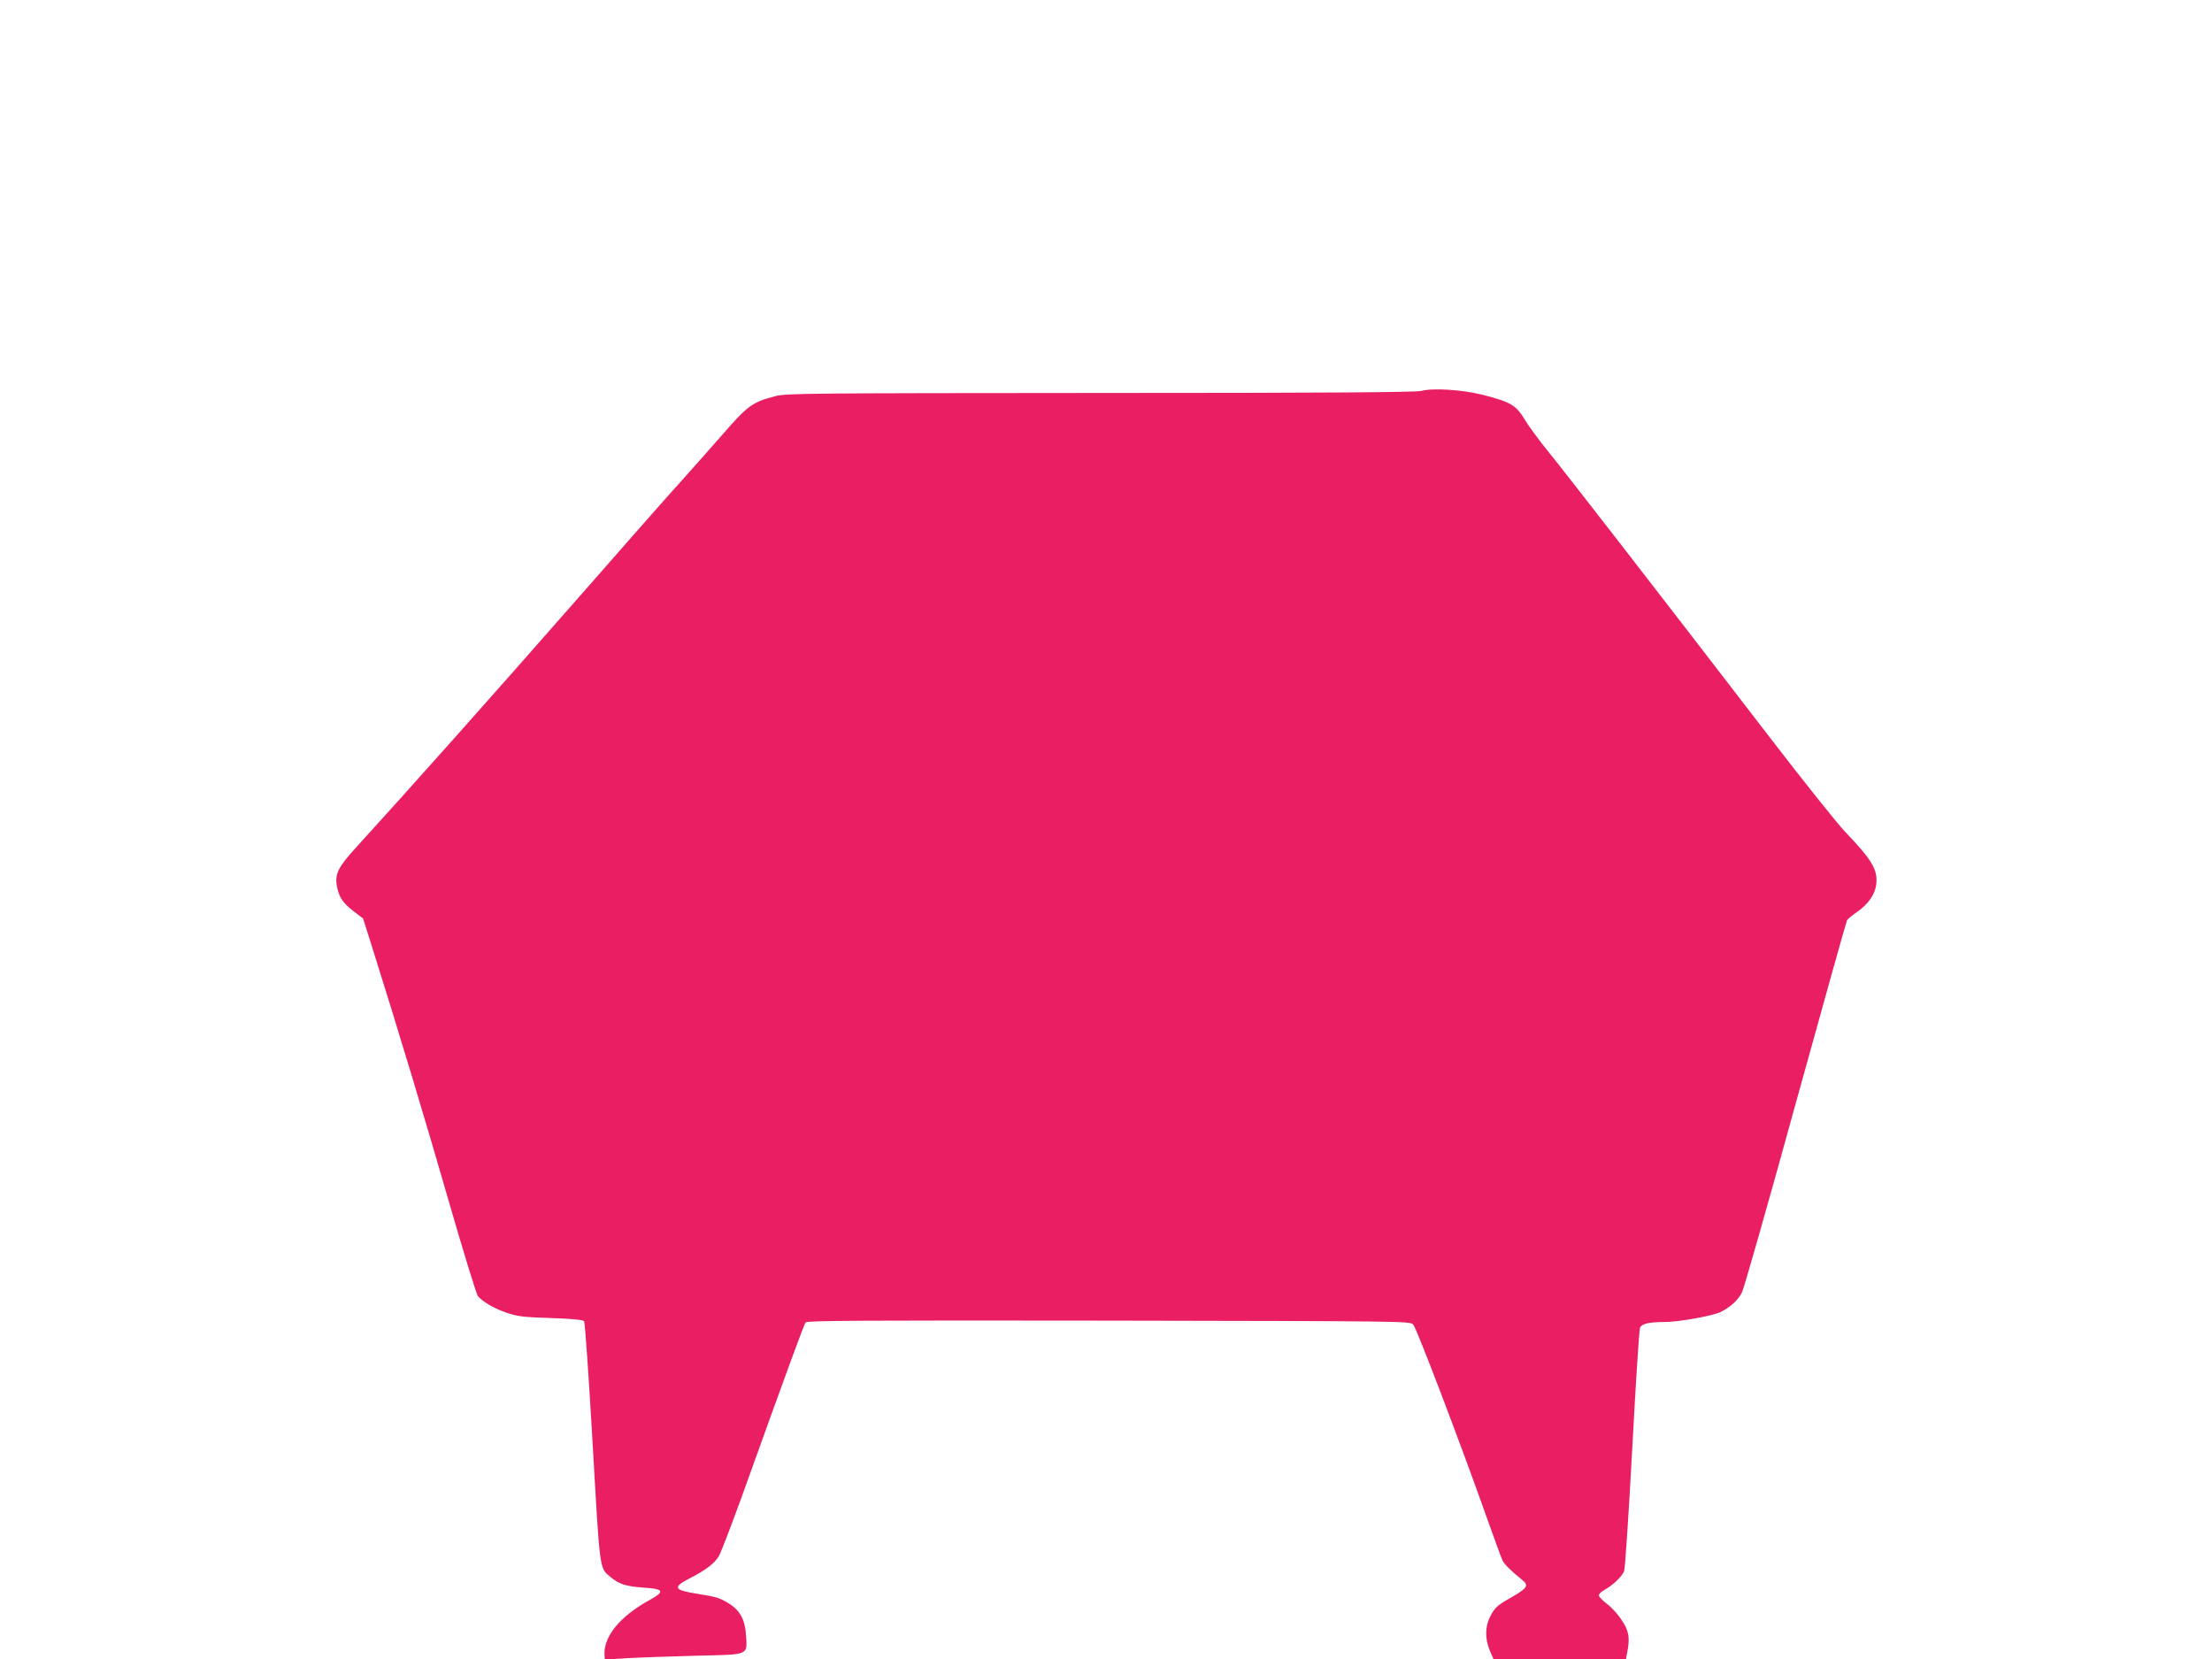 <?xml version="1.0" standalone="no"?>
<!DOCTYPE svg PUBLIC "-//W3C//DTD SVG 20010904//EN"
 "http://www.w3.org/TR/2001/REC-SVG-20010904/DTD/svg10.dtd">
<svg version="1.0" xmlns="http://www.w3.org/2000/svg"
 width="1280pt" height="960pt" viewBox="0 0 1280 960"
 preserveAspectRatio="xMidYMid meet">
<g transform="translate(0,960) scale(0.1,-0.1)"
fill="#e91e63" stroke="none">
<path d="M8225 7338 c-29 -8 -541 -12 -1855 -12 -1688 -1 -1820 -2 -1882 -18
-135 -35 -161 -54 -312 -228 -50 -58 -152 -172 -226 -255 -75 -82 -360 -406
-635 -720 -436 -498 -977 -1105 -1251 -1405 -108 -118 -128 -158 -114 -230 12
-63 34 -96 100 -146 l51 -39 49 -155 c154 -488 318 -1033 450 -1492 83 -287
157 -529 166 -539 32 -35 94 -71 165 -95 64 -22 98 -26 257 -31 118 -4 185
-10 192 -18 5 -6 27 -322 49 -702 43 -749 39 -725 103 -778 50 -42 90 -55 193
-62 116 -7 124 -22 37 -70 -174 -95 -271 -213 -264 -322 l2 -24 133 8 c72 4
250 10 395 14 311 7 296 1 289 117 -5 89 -34 144 -96 183 -56 35 -71 40 -196
60 -128 21 -133 37 -30 90 88 45 139 84 164 125 11 17 69 169 130 336 275 766
363 1005 373 1018 9 10 327 12 1754 10 1729 -3 1744 -3 1762 -23 19 -20 271
-681 423 -1110 45 -126 87 -242 94 -256 12 -23 51 -61 113 -111 42 -34 32 -48
-81 -112 -59 -34 -77 -50 -99 -91 -35 -63 -37 -135 -7 -206 l21 -49 384 0 383
0 7 38 c17 85 10 125 -32 187 -21 33 -59 75 -84 93 -25 19 -46 41 -48 48 -2 8
11 22 29 32 49 26 105 79 117 110 6 15 27 333 47 707 20 374 40 689 45 701 9
24 51 34 142 34 82 0 282 36 327 59 57 29 99 69 121 112 11 21 151 512 310
1090 160 578 294 1057 298 1064 4 7 30 29 57 47 65 45 106 103 112 161 10 84
-24 141 -183 307 -44 47 -233 283 -419 525 -683 888 -1191 1543 -1292 1667
-57 70 -119 155 -138 187 -51 86 -82 105 -248 147 -116 29 -287 40 -352 22z"/>
</g>
</svg>
